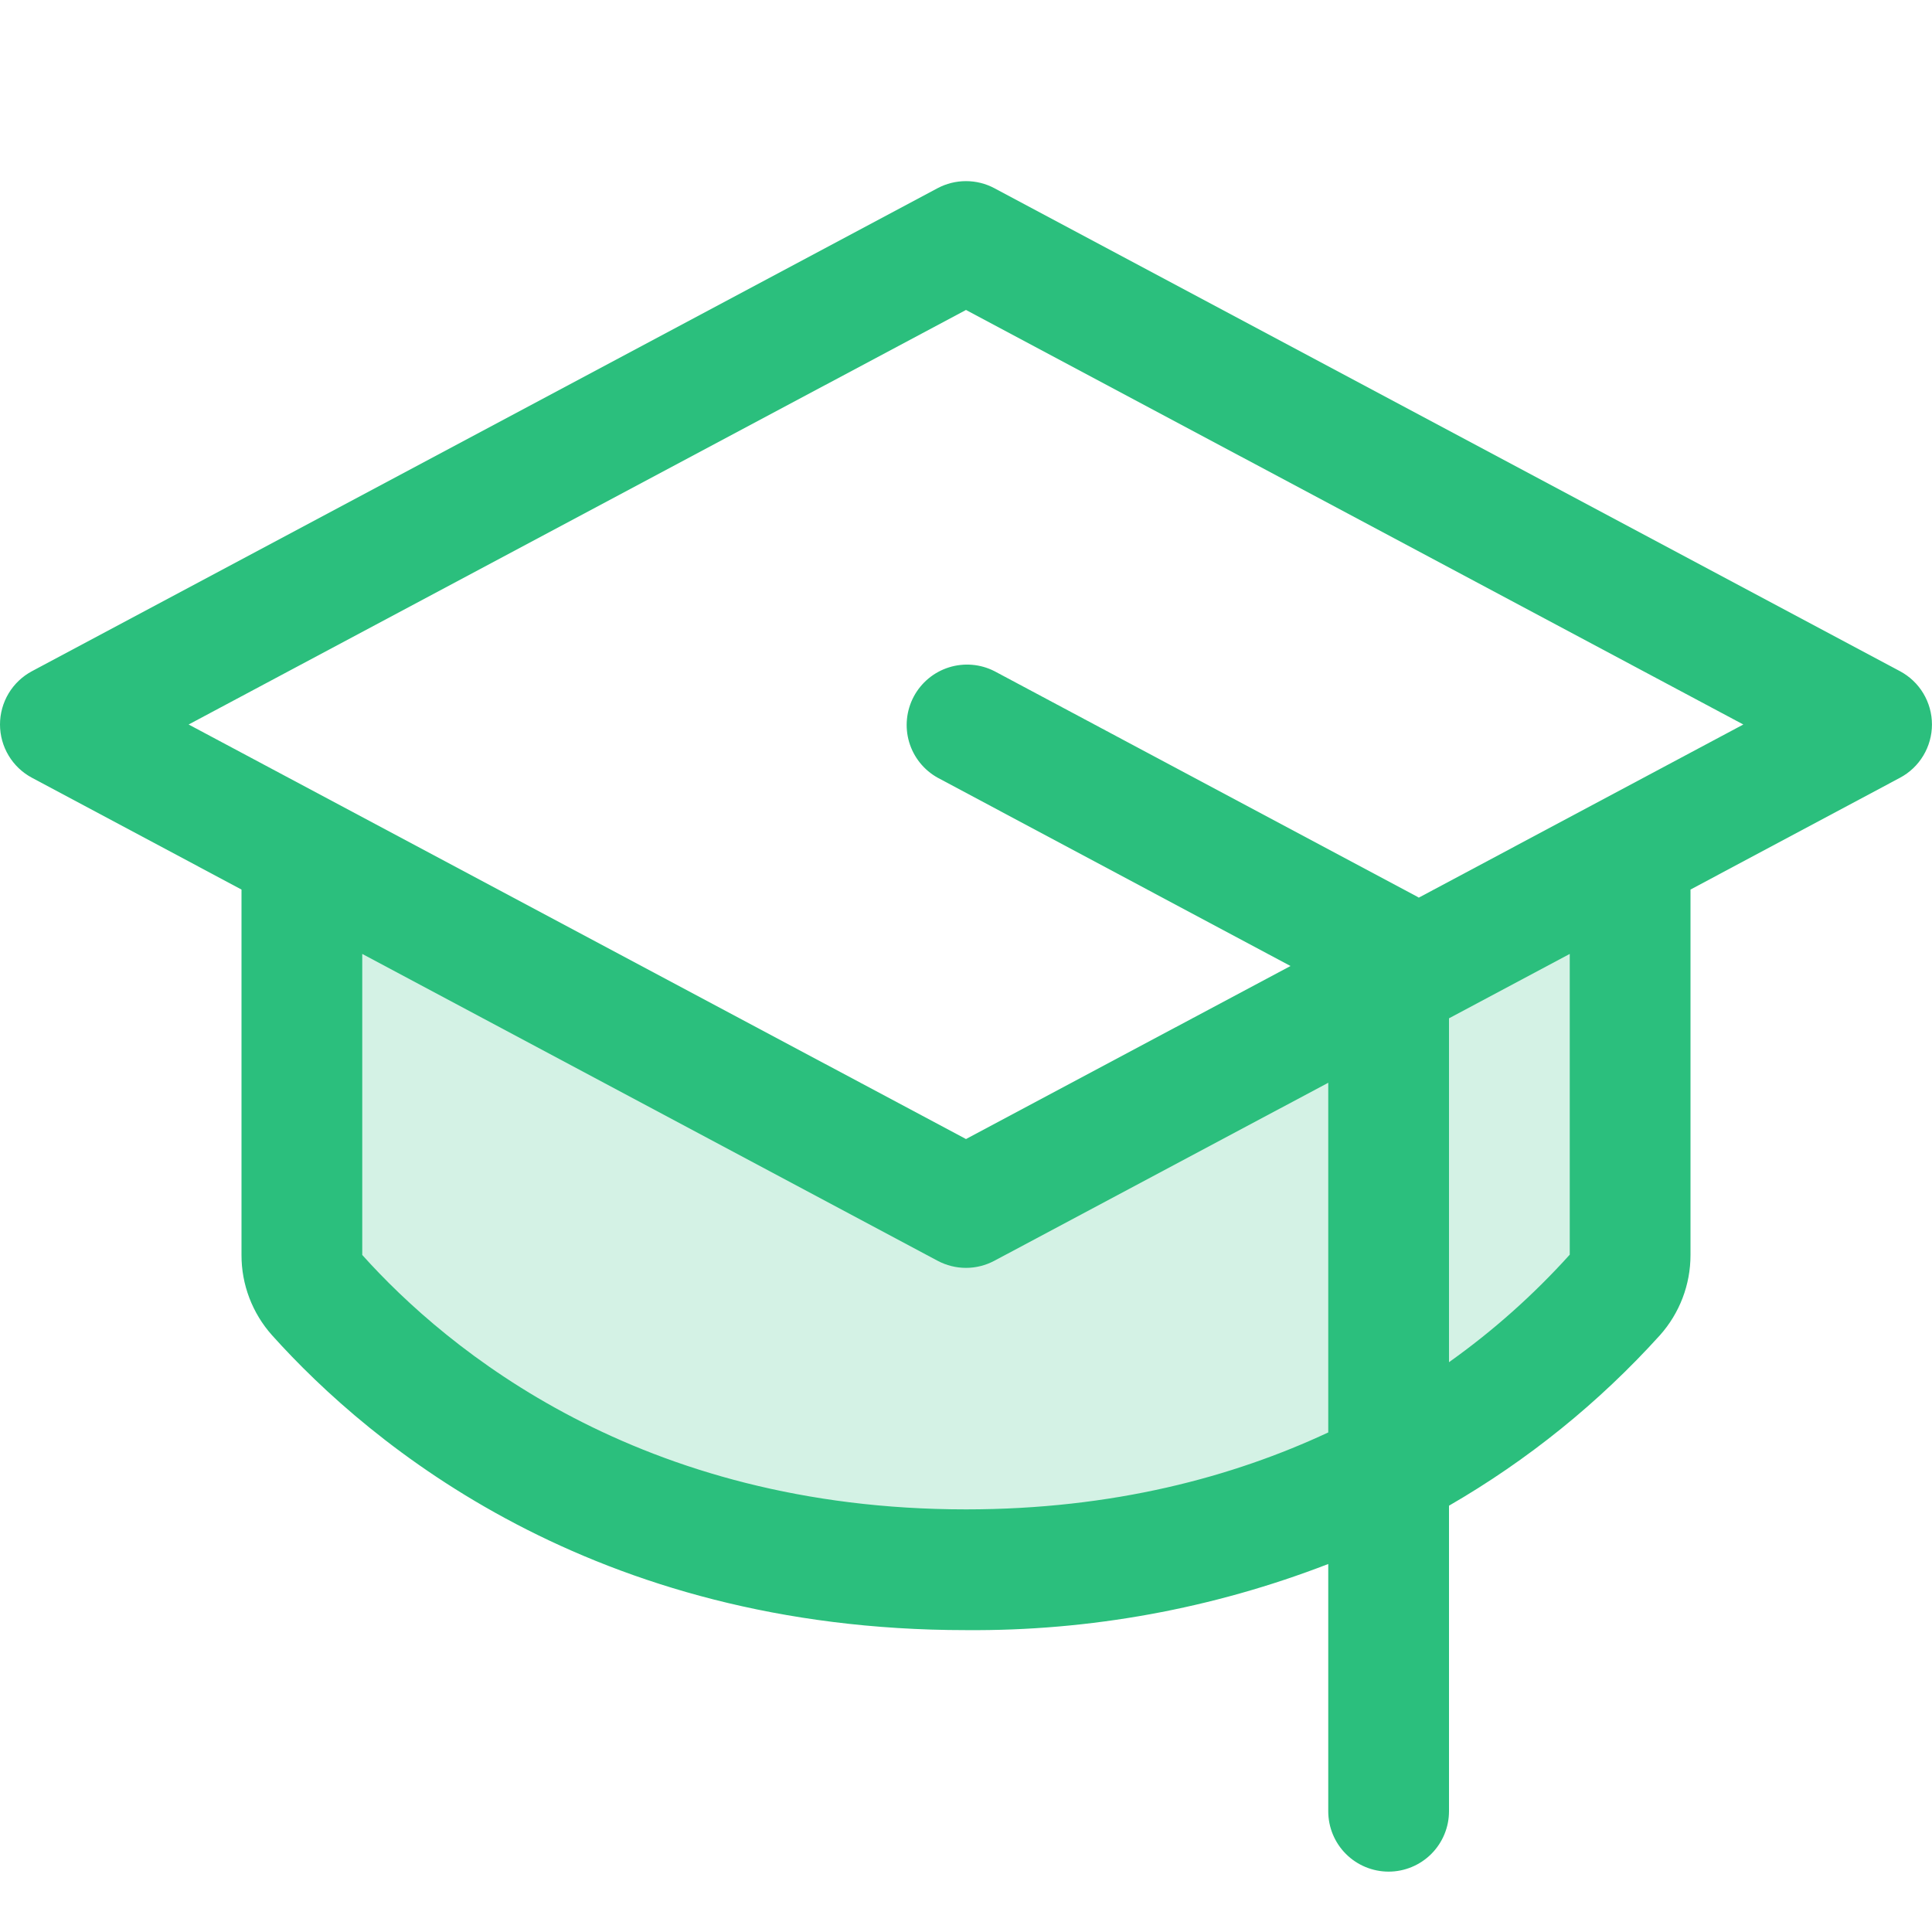 <svg xmlns="http://www.w3.org/2000/svg" fill="none" viewBox="0 0 44 44" height="44" width="44">
<path fill="#2BBF7D" d="M37.125 19.434V28.581C37.126 28.917 37.004 29.242 36.781 29.494C34.839 31.658 30.095 35.75 22 35.75C13.905 35.75 9.164 31.658 7.219 29.494C6.997 29.242 6.874 28.917 6.875 28.581V19.434L22 27.5L37.125 19.434Z" opacity="0.2"></path>
<path fill="#2BBF7D" d="M43.271 15.286L22.646 4.286C22.447 4.18 22.225 4.125 22 4.125C21.774 4.125 21.552 4.18 21.353 4.286L0.728 15.286C0.508 15.404 0.324 15.578 0.196 15.792C0.068 16.006 0 16.25 0 16.5C0 16.749 0.068 16.994 0.196 17.207C0.324 17.421 0.508 17.596 0.728 17.713L5.5 20.259V28.581C5.498 29.256 5.747 29.908 6.197 30.411C8.449 32.919 13.493 37.125 22 37.125C24.82 37.148 27.619 36.637 30.25 35.619V41.25C30.25 41.614 30.394 41.964 30.652 42.222C30.91 42.48 31.26 42.625 31.625 42.625C31.989 42.625 32.339 42.48 32.597 42.222C32.855 41.964 33 41.614 33 41.25V34.291C34.793 33.255 36.413 31.947 37.802 30.411C38.252 29.908 38.501 29.256 38.5 28.581V20.259L43.271 17.713C43.491 17.596 43.675 17.421 43.803 17.207C43.931 16.994 43.999 16.749 43.999 16.5C43.999 16.25 43.931 16.006 43.803 15.792C43.675 15.578 43.491 15.404 43.271 15.286ZM22 34.375C14.562 34.375 10.188 30.741 8.25 28.581V21.725L21.353 28.713C21.552 28.819 21.774 28.875 22 28.875C22.225 28.875 22.447 28.819 22.646 28.713L30.25 24.659V32.623C28.084 33.634 25.355 34.375 22 34.375ZM35.75 28.574C34.925 29.489 34.003 30.31 33 31.023V23.191L35.75 21.725V28.574ZM32.312 20.443L32.274 20.42L22.649 15.286C22.328 15.122 21.955 15.091 21.611 15.199C21.267 15.307 20.98 15.546 20.81 15.864C20.641 16.183 20.603 16.555 20.705 16.901C20.808 17.247 21.041 17.538 21.357 17.713L29.39 22L22 25.941L4.296 16.5L22 7.059L39.703 16.5L32.312 20.443Z"></path>
</svg>

